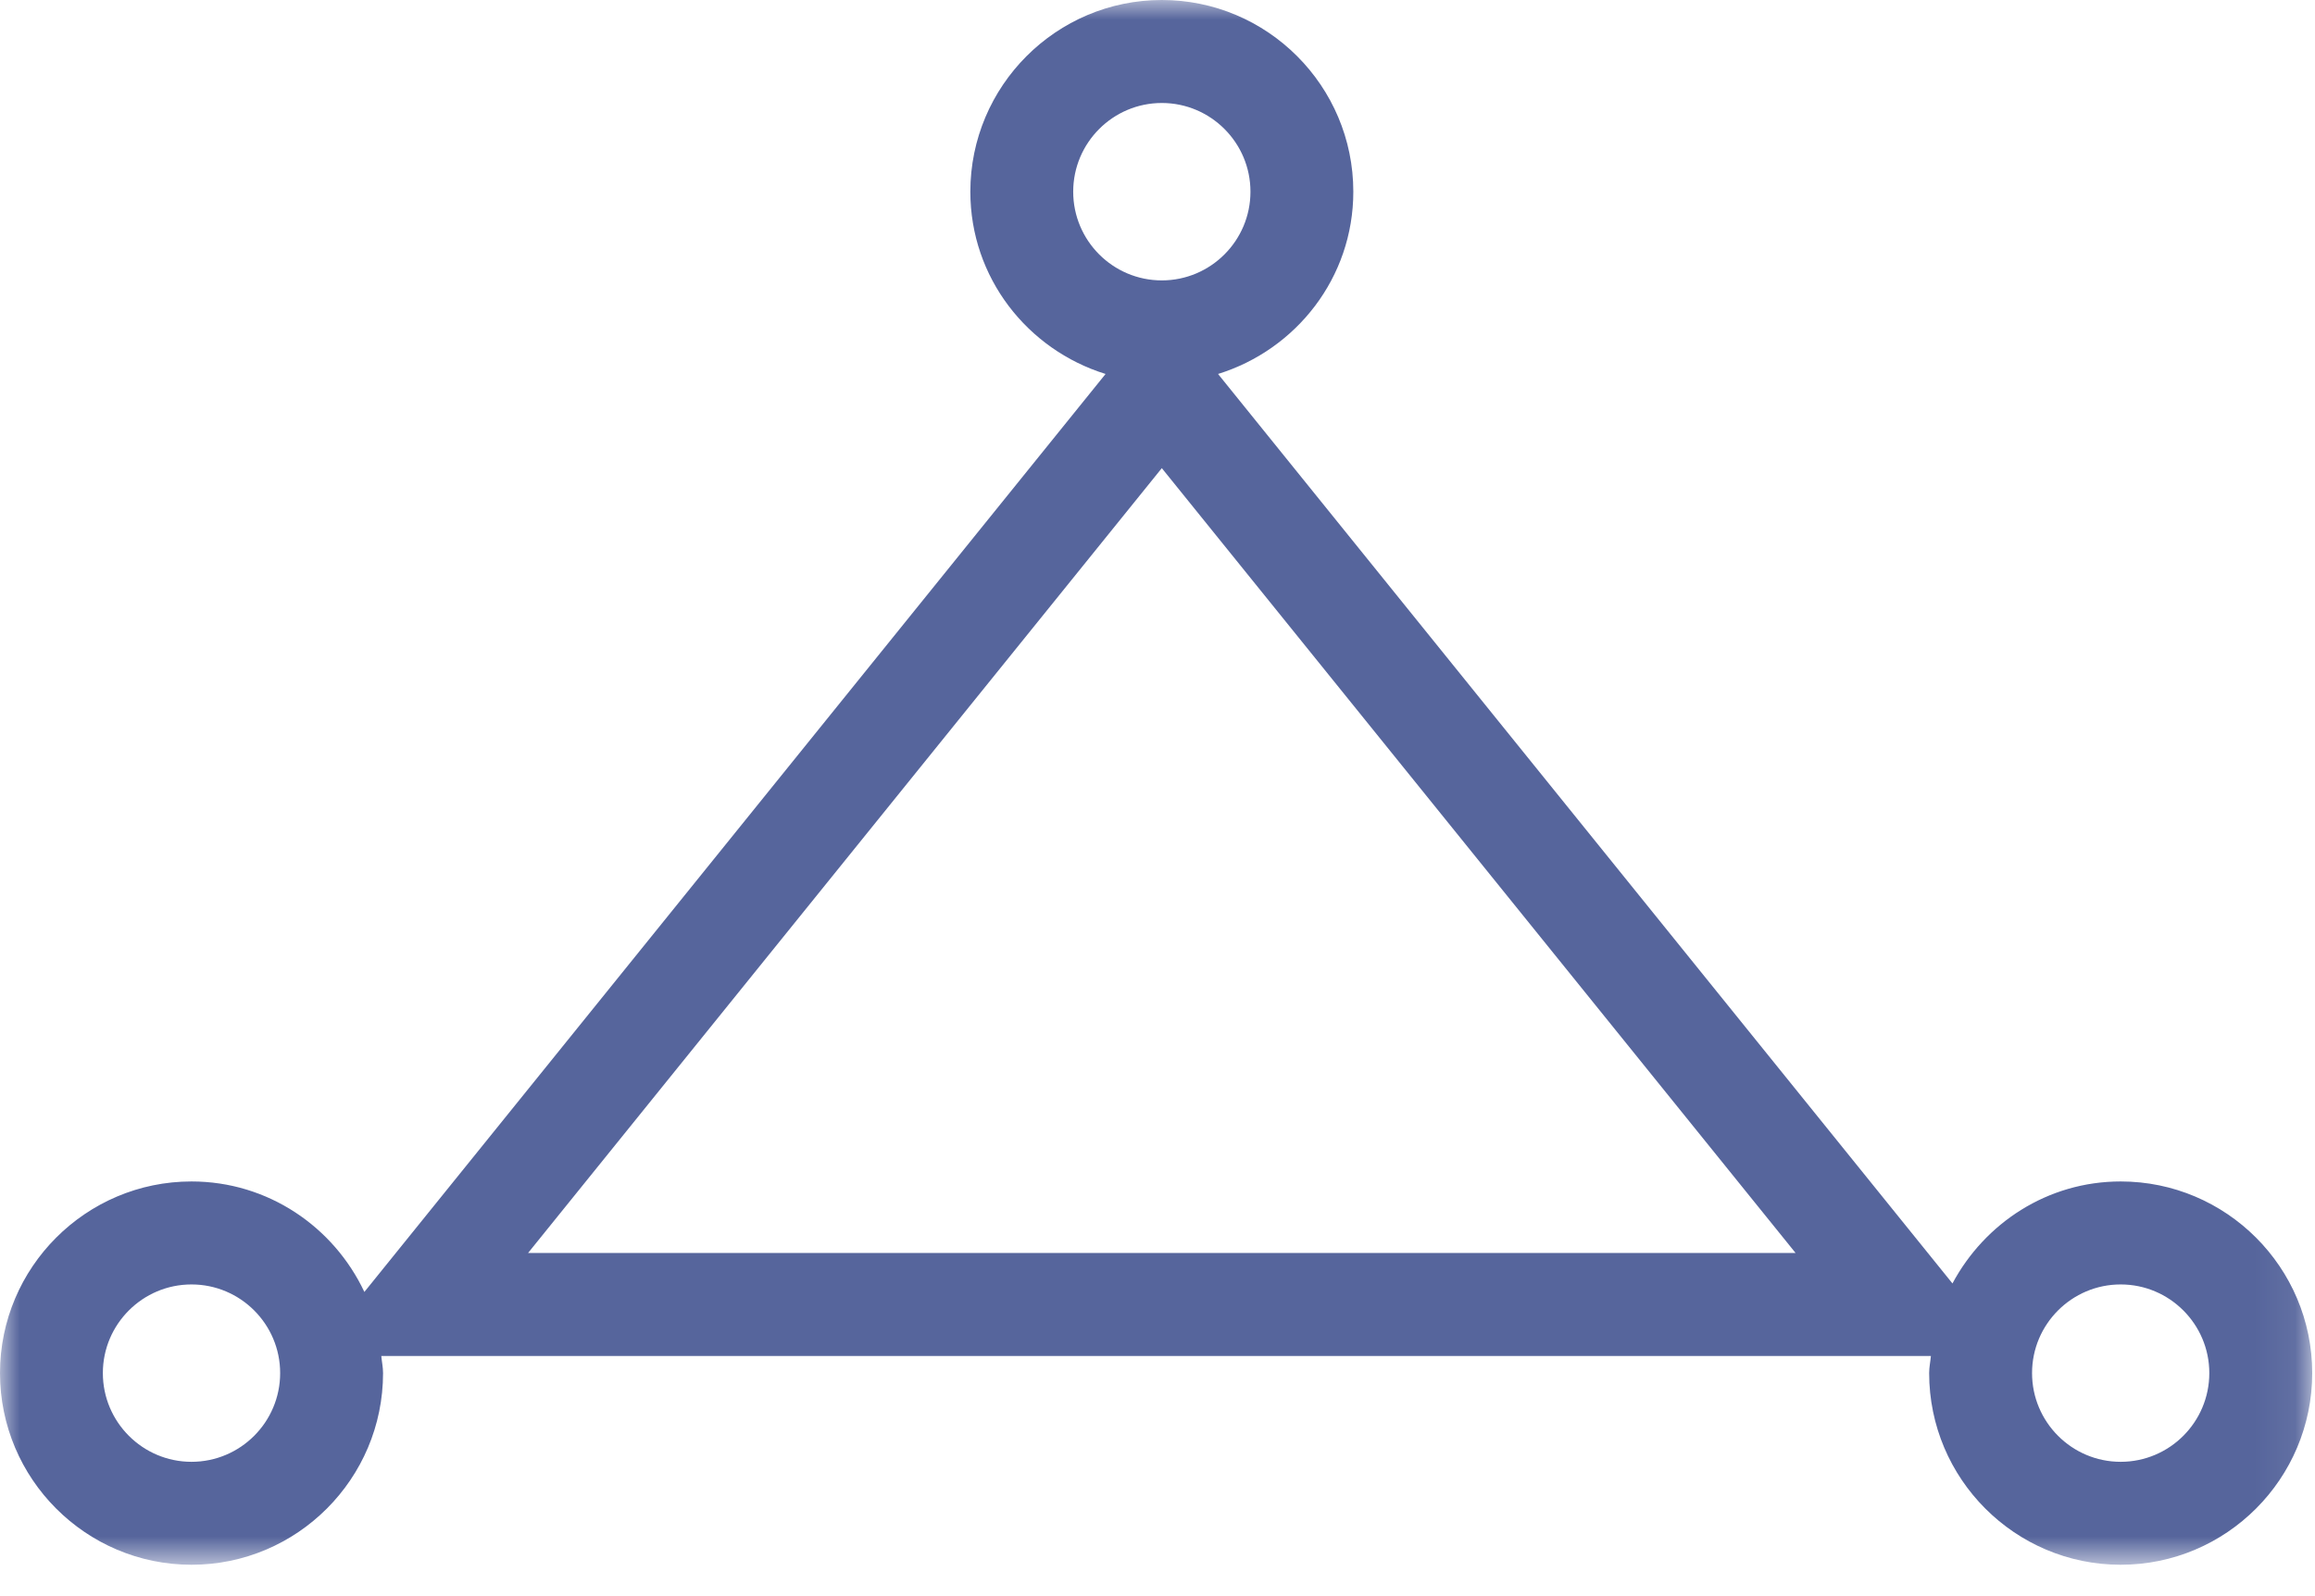 <?xml version="1.0" encoding="UTF-8" standalone="no"?>
<svg width="58px" height="40px" viewBox="0 0 58 40" version="1.1" xmlns="http://www.w3.org/2000/svg" xmlns:xlink="http://www.w3.org/1999/xlink">
    <!-- Generator: Sketch 39.1 (31720) - http://www.bohemiancoding.com/sketch -->
    <title>convene symbol</title>
    <desc>Created with Sketch.</desc>
    <defs>
        <polygon id="path-1" points="0 39.214 57.929 39.214 57.929 0 0 0"></polygon>
    </defs>
    <g id="Page-1" stroke="none" stroke-width="1" fill="none" fill-rule="evenodd">
        <g id="Home-v3-Q2" transform="translate(-691, -3090)">
            <g id="Convene" transform="translate(0, 2700)">
                <g id="Group-7" transform="translate(149, 259)">
                    <g id="Group-10">
                        <g id="convene-symbol" transform="translate(542, 131)">
                            <mask id="mask-2" fill="white">
                                <use xlink:href="#path-1"></use>
                            </mask>
                            <g id="Clip-2"></g>
                            <path d="M53.131,36.634 C51.907,36.634 50.911,35.638 50.911,34.41 C50.911,33.185 51.907,32.189 53.131,32.189 C54.356,32.189 55.352,33.185 55.352,34.41 C55.352,35.638 54.356,36.634 53.131,36.634 L53.131,36.634 Z M13.23,31.401 L29.108,11.732 L44.987,31.401 L13.23,31.401 Z M26.888,4.804 C26.888,3.578 27.883,2.581 29.108,2.581 C30.334,2.581 31.329,3.578 31.329,4.804 C31.329,6.03 30.334,7.027 29.108,7.027 C27.883,7.027 26.888,6.03 26.888,4.804 L26.888,4.804 Z M4.798,36.634 C3.574,36.634 2.577,35.638 2.577,34.41 C2.577,33.185 3.574,32.189 4.798,32.189 C6.023,32.189 7.019,33.185 7.019,34.41 C7.019,35.638 6.023,36.634 4.798,36.634 L4.798,36.634 Z M53.131,29.608 C51.3,29.608 49.725,30.652 48.917,32.164 L30.517,9.372 C32.473,8.765 33.906,6.959 33.906,4.804 C33.906,2.155 31.754,0 29.108,0 C26.463,0 24.311,2.155 24.311,4.804 C24.311,6.959 25.744,8.765 27.699,9.372 L9.129,32.377 C8.361,30.746 6.715,29.608 4.798,29.608 C2.152,29.608 -0,31.763 -0,34.41 C-0,37.059 2.152,39.214 4.798,39.214 C7.444,39.214 9.597,37.059 9.597,34.41 C9.597,34.265 9.566,34.125 9.553,33.982 L48.377,33.982 C48.364,34.125 48.333,34.265 48.333,34.41 C48.333,37.059 50.485,39.214 53.131,39.214 C55.778,39.214 57.93,37.059 57.93,34.41 C57.93,31.763 55.778,29.608 53.131,29.608 L53.131,29.608 Z" id="Fill-1" fill="#56659C" mask="url(#mask-2)"></path>
                        </g>
                    </g>
                </g>
            </g>
        </g>
    </g>
</svg>